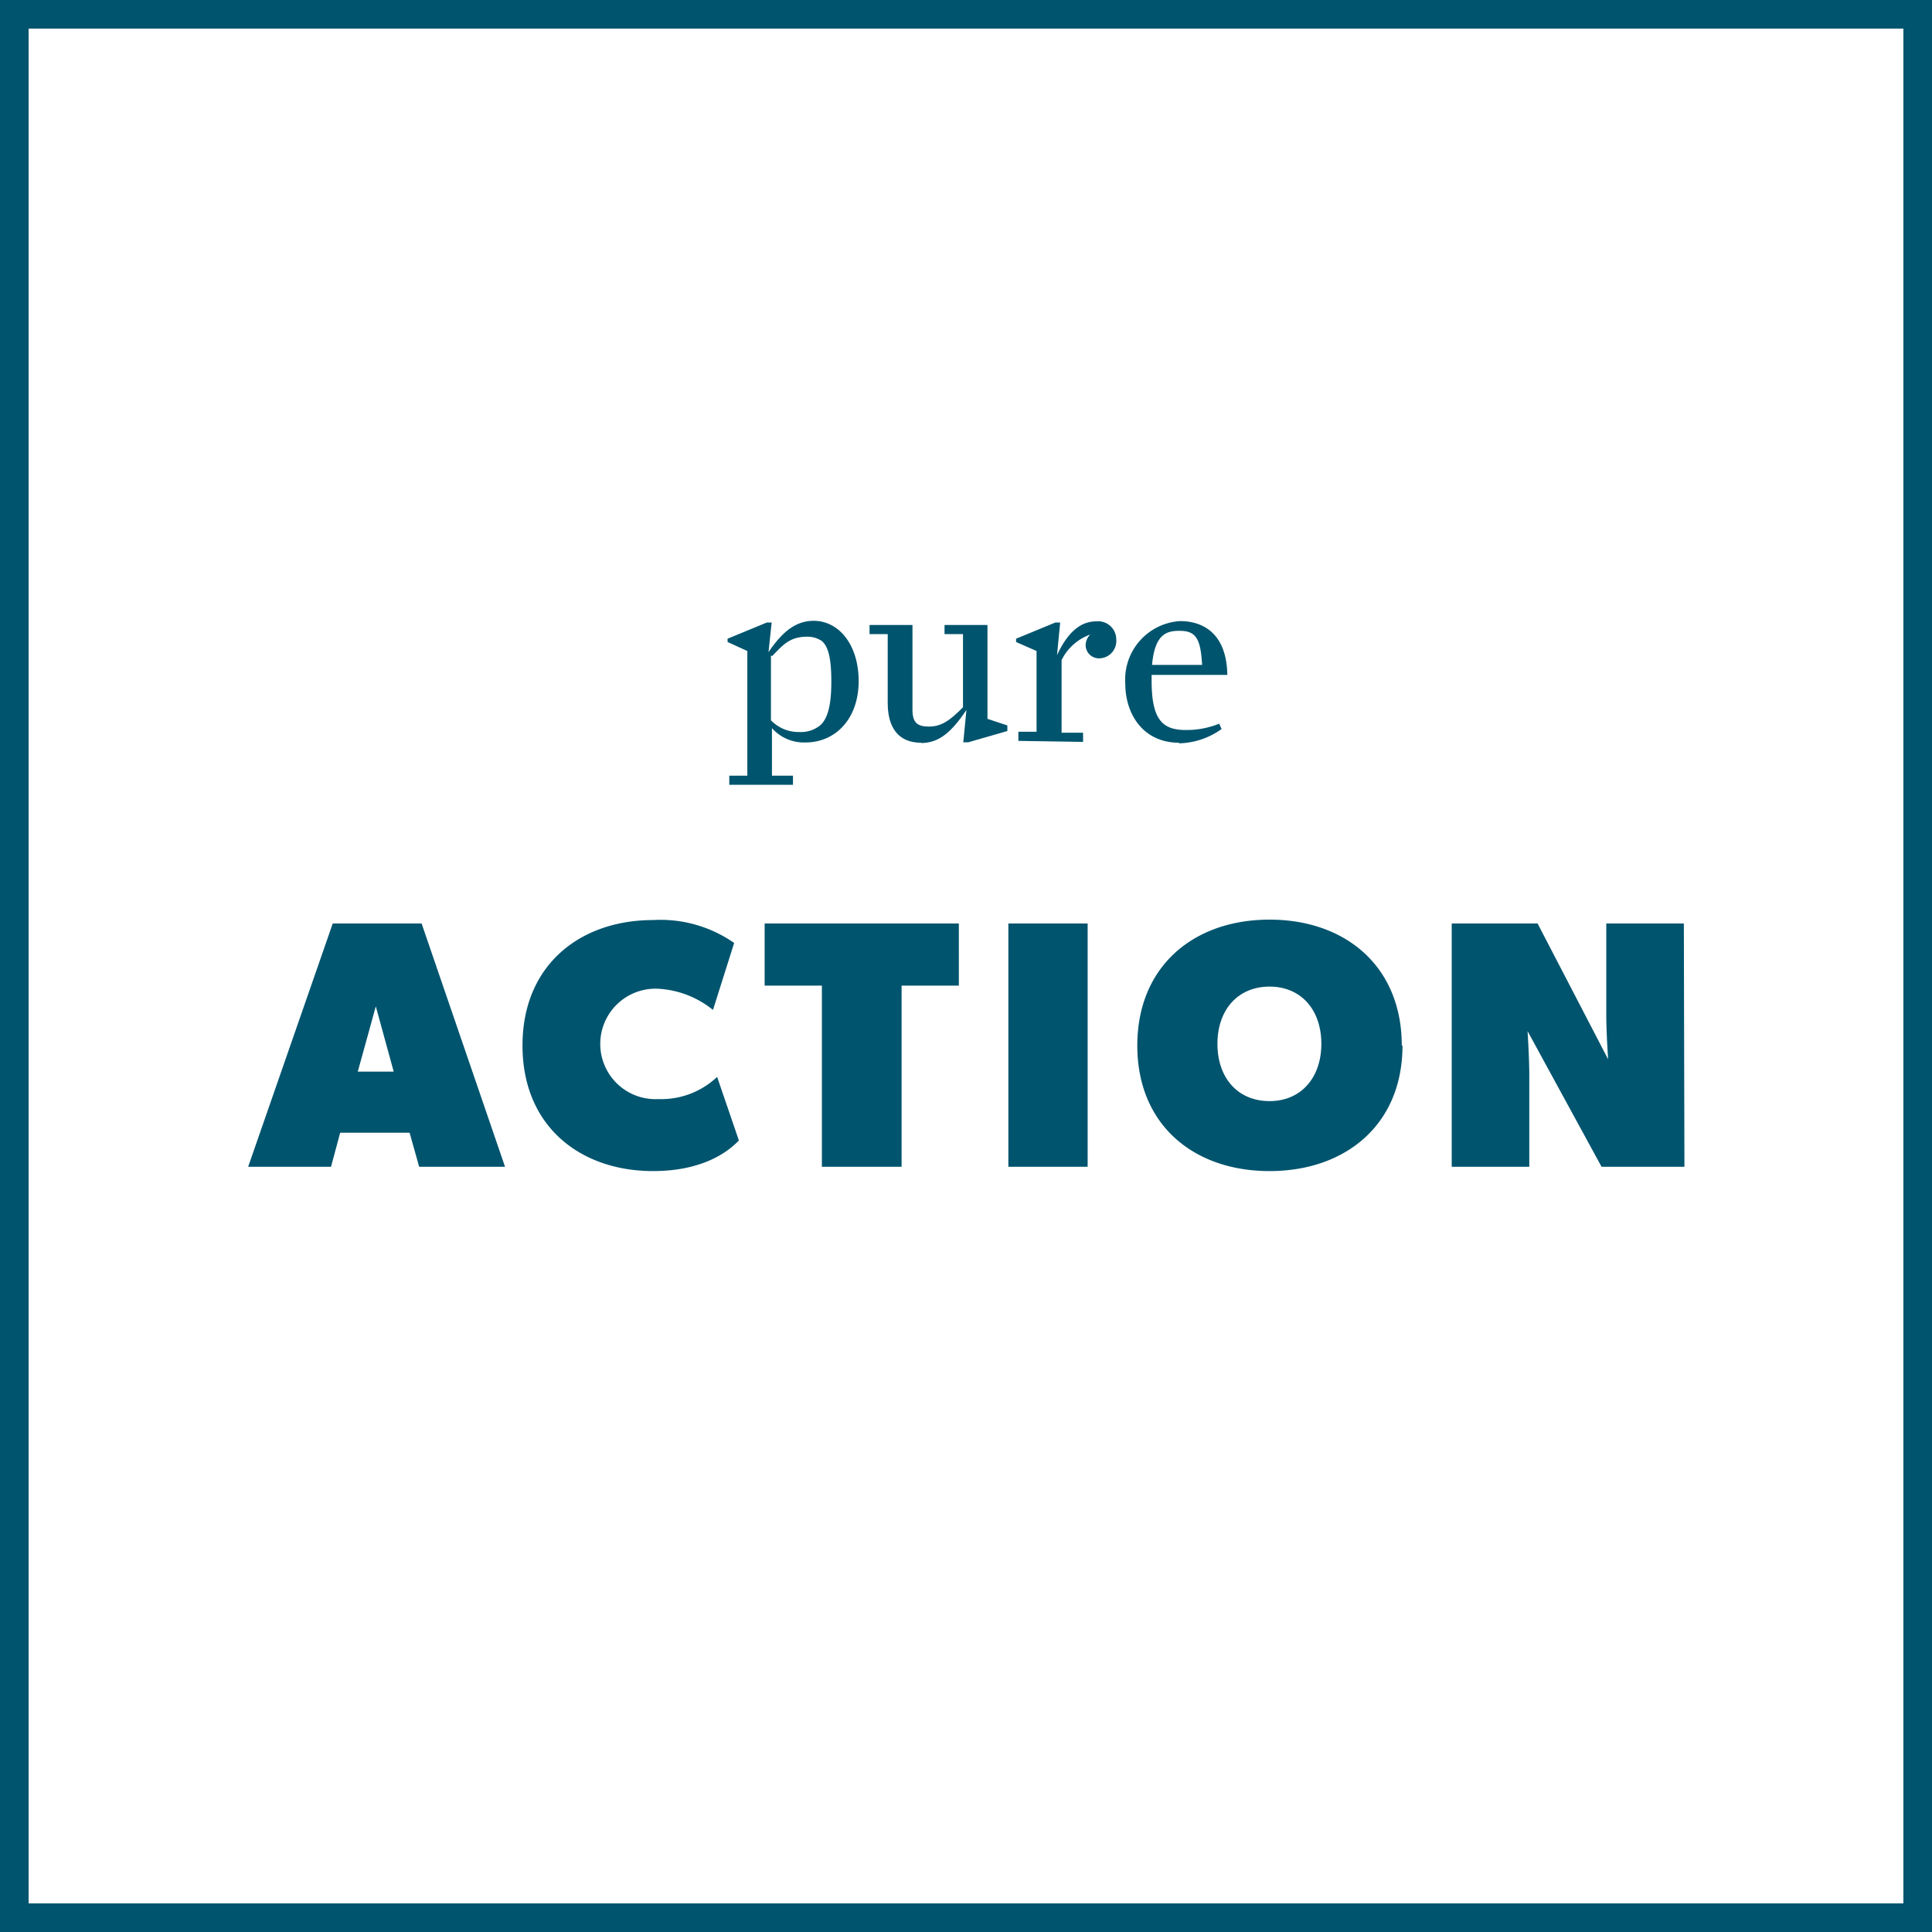 <svg xmlns="http://www.w3.org/2000/svg" viewBox="0 0 135 135"><defs><style>.cls-1{fill:#00546e;}</style></defs><title>pure_action_icon</title><g id="Layer_2" data-name="Layer 2"><g id="Layer_1-2" data-name="Layer 1"><path class="cls-1" d="M135,135H0V0H135ZM2,133H133V2H2Z"/><path class="cls-1" d="M117.66,64.53h-5.42v6.41c0,1.23.13,3.08.13,3.08l-4.93-9.49h-6v17h5.42v-6.4c0-1.23-.12-3.08-.12-3.08l5.17,9.48h5.79ZM92.33,72.94c0,2.34-1.4,4-3.62,4s-3.64-1.62-3.64-4,1.43-4,3.64-4,3.62,1.63,3.62,4m5.62.12c0-5.54-3.94-8.8-9.24-8.8s-9.24,3.26-9.24,8.8,3.94,8.77,9.24,8.77S98,78.6,98,73.06M76,64.53H70.46v17H76Zm-9,0H53.43v4.34h4V81.53H63V68.87h4ZM50.11,75.25A5.69,5.69,0,0,1,46,76.8a3.86,3.86,0,1,1,0-7.71,6.65,6.65,0,0,1,3.82,1.48l1.48-4.68a9,9,0,0,0-5.67-1.6c-5.05,0-9.12,3.1-9.12,8.77s4.07,8.77,9.12,8.77c3.7,0,5.42-1.53,6-2.14ZM25,74.88l1.26-4.56,1.25,4.56Zm4.46-10.35H23.25l-5.91,17h5.79l.64-2.38h4.85l.67,2.38h6Z"/><path class="cls-1" d="M53.87,45.81v4.52a2.67,2.67,0,0,0,2,.82,2.11,2.11,0,0,0,1.49-.51c.51-.5.73-1.47.73-3s-.18-2.46-.68-2.86a1.8,1.8,0,0,0-1-.29c-1.24,0-1.7.58-2.45,1.35m-3,9v-.64h1.26V45.49l-1.38-.63v-.23l2.74-1.13h.34l-.22,2.07,0,0c.82-1.2,1.75-2.19,3.15-2.19,1.81,0,3.15,1.73,3.15,4.21,0,2.63-1.61,4.29-3.72,4.29a3,3,0,0,1-2.34-1v3.32h1.47v.64Z"/><path class="cls-1" d="M64.37,51.9c-1.66,0-2.34-1.14-2.34-2.78V44.31H60.76v-.64h3v5.91c0,.89.31,1.19,1.15,1.19s1.44-.39,2.38-1.35V44.31H66v-.64h3v6.56l1.39.46v.39l-2.74.79h-.34l.22-2.26,0,0c-1,1.48-1.87,2.31-3.17,2.31"/><path class="cls-1" d="M71.16,51.77v-.64h1.27V45.49L71,44.86v-.23l2.74-1.13h.34l-.22,2.28,0,0c.79-1.71,1.73-2.36,2.72-2.36A1.27,1.27,0,0,1,78,44.7,1.21,1.21,0,0,1,76.86,46a.93.93,0,0,1-1-.94,1.08,1.08,0,0,1,.32-.72v0a3.59,3.59,0,0,0-2,1.78v5.08h1.5v.64Z"/><path class="cls-1" d="M82.39,44.08c-.94,0-1.7.3-1.89,2.38H84c-.11-1.88-.45-2.38-1.59-2.38m0,7.82c-2.54,0-3.78-2-3.78-4.14a4.09,4.09,0,0,1,3.83-4.36c1.74,0,3.26,1,3.3,3.76H80.47v.4c0,2.75.77,3.45,2.39,3.45a6.09,6.09,0,0,0,2.33-.44l.17.37a5.28,5.28,0,0,1-3,1"/></g></g></svg>